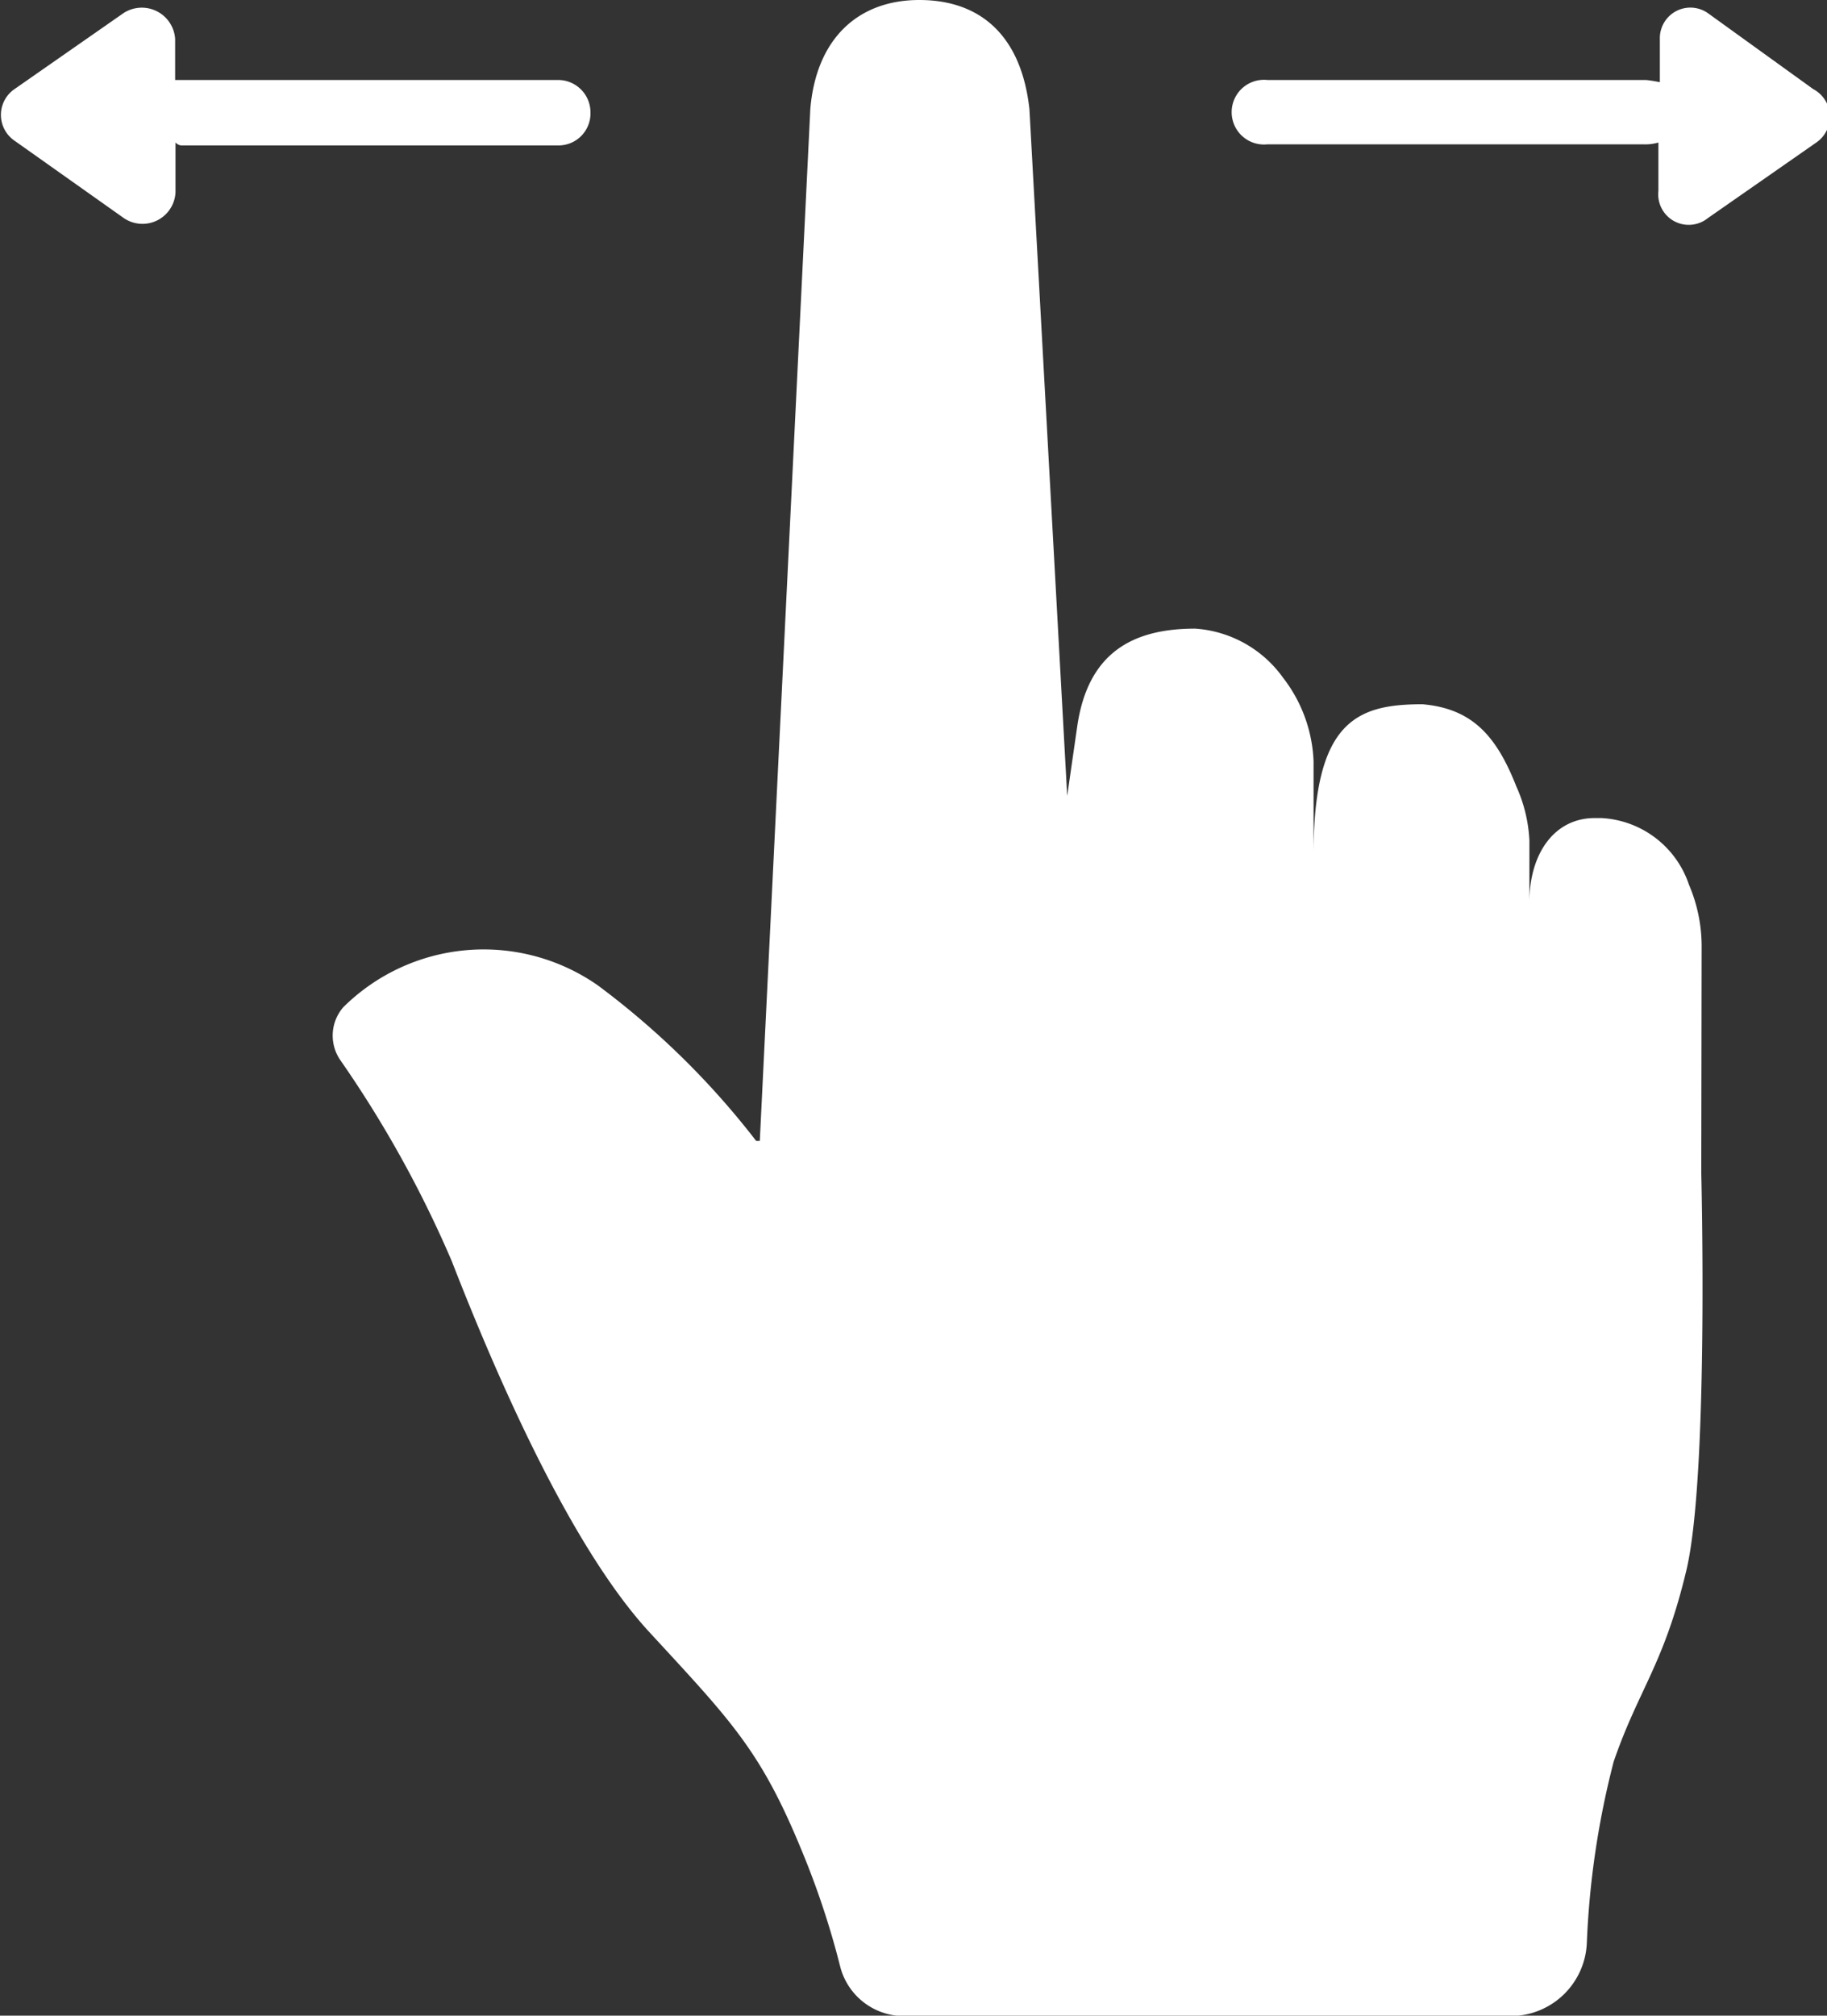 <svg xmlns="http://www.w3.org/2000/svg" viewBox="0 0 50.28 55.44"><rect x="0" y="0" width="50.28" height="55.44" fill="#333333" stroke="none"/><title>MobileHand</title><g  data-name="Layer 2"><g  data-name="Layer 1"><path fill="#fff" id="_1" data-name="1" d="M49.9,2.45,47,.36a.84.84,0,0,0-1.32.71V2.26s-.3-.06-.41-.06H34.88a.89.89,0,1,0,0,1.77H45.23a1.28,1.28,0,0,0,.41-.05V5.25A.84.84,0,0,0,47,6l3-2.09A.86.86,0,0,0,49.9,2.45Zm-33.65.64a.89.89,0,0,0-.89-.89H5c-.11,0-.18,0-.18,0V1.07A.92.92,0,0,0,3.4.36l-3,2.09a.86.86,0,0,0,0,1.42L3.41,6a.91.91,0,0,0,1.42-.71V3.92S4.9,4,5,4H15.36A.88.88,0,0,0,16.25,3.09ZM46.83,26a4.31,4.31,0,0,0-.35-1.67,2.69,2.69,0,0,0-2.41-1.83h-.18c-1.13,0-1.8,1-1.8,2.31V23.12a4.07,4.07,0,0,0-.36-1.49c-.55-1.4-1.22-2.14-2.58-2.26-1.79,0-3,.44-3,4.13V20.94a4,4,0,0,0-.84-2.3,3.24,3.24,0,0,0-2.42-1.35c-1.73,0-2.94.67-3.24,2.66l-.28,1.94L28.33,3C28.11,1,27,0,25.3,0s-2.84,1.08-3,3L20.91,31.38l-.1,0a22.27,22.27,0,0,0-4.36-4.28,5.49,5.49,0,0,0-7,.6,1.19,1.19,0,0,0-.09,1.45,31.14,31.14,0,0,1,3.07,5.53c1.11,2.85,3.19,7.77,5.44,10.21s3.06,3.25,4.19,6a22.85,22.85,0,0,1,1.06,3.19,1.81,1.81,0,0,0,1.72,1.37H41.6a2.1,2.1,0,0,0,2.07-2,23.57,23.57,0,0,1,.74-5c.69-2,1.38-2.66,2-5.26s.41-10.93.41-10.93Z"/></g></g></svg>